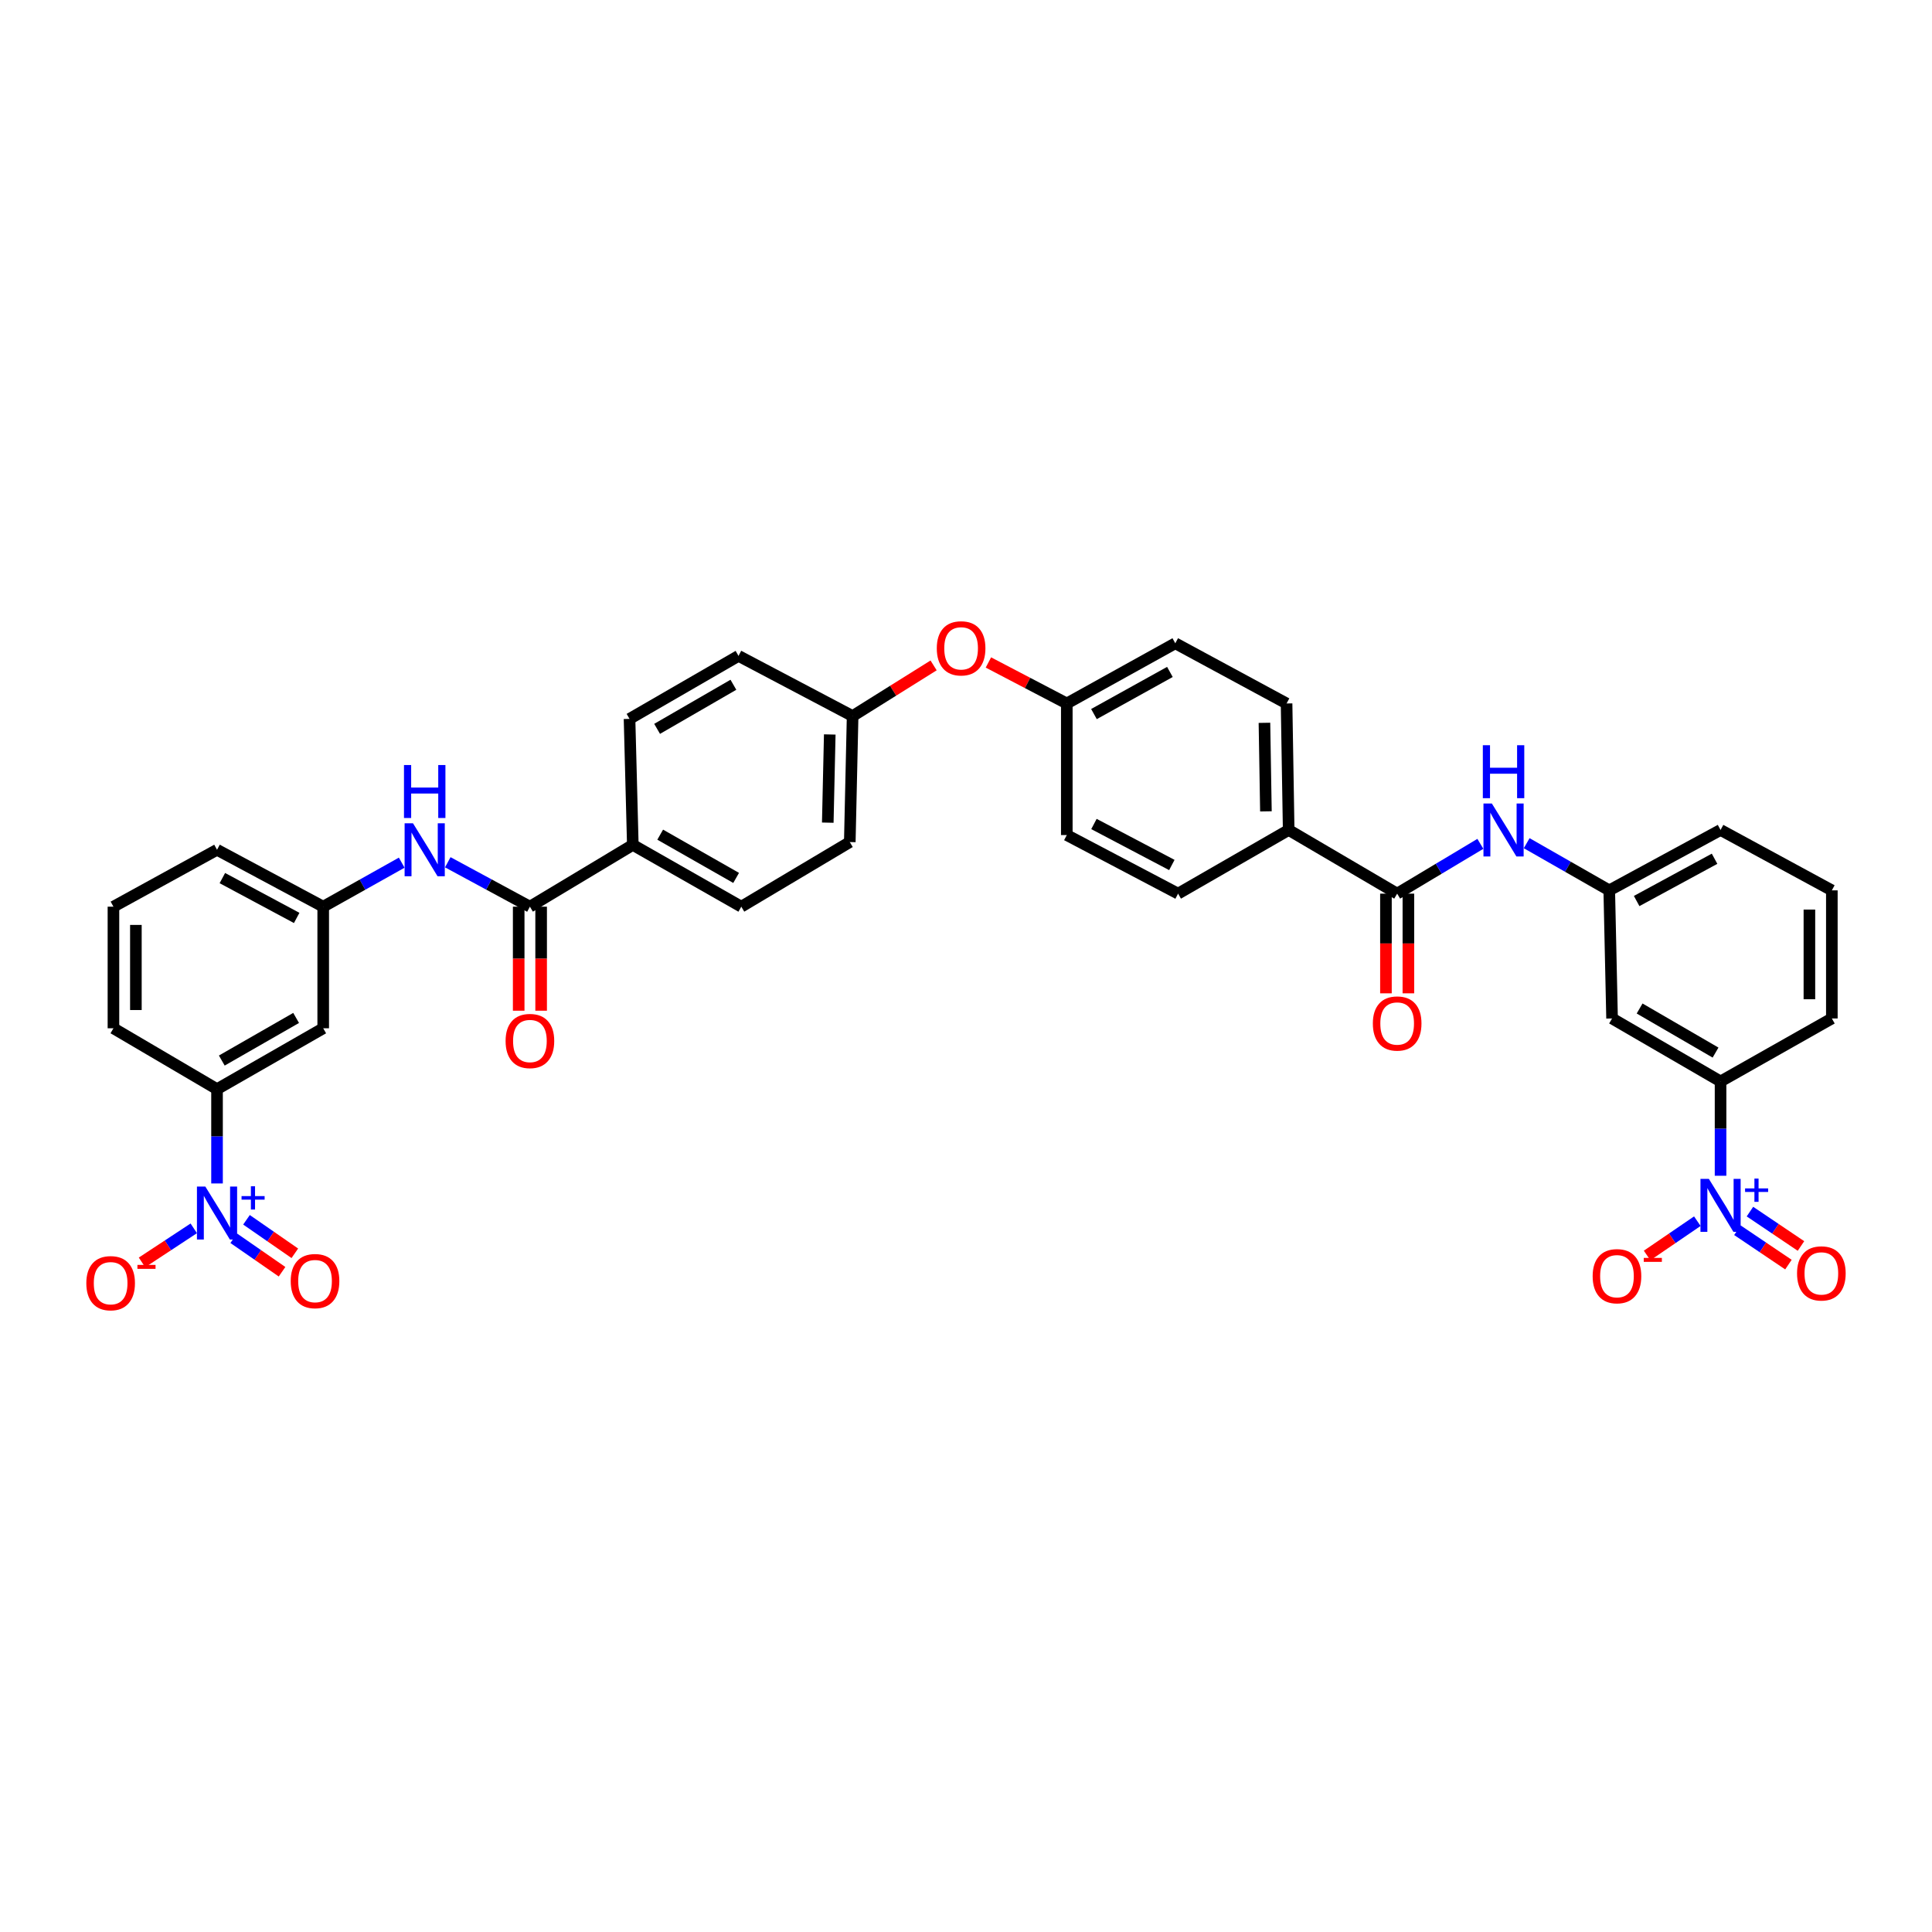 <?xml version='1.0' encoding='iso-8859-1'?>
<svg version='1.1' baseProfile='full'
              xmlns='http://www.w3.org/2000/svg'
                      xmlns:rdkit='http://www.rdkit.org/xml'
                      xmlns:xlink='http://www.w3.org/1999/xlink'
                  xml:space='preserve'
width='1000px' height='1000px' viewBox='0 0 1000 1000'>
<!-- END OF HEADER -->
<rect style='opacity:1.0;fill:#FFFFFF;stroke:none' width='1000' height='1000' x='0' y='0'> </rect>
<path class='bond-3' d='M 890.556,608.57 L 890.556,584.16' style='fill:none;fill-rule:evenodd;stroke:#0000FF;stroke-width:6px;stroke-linecap:butt;stroke-linejoin:miter;stroke-opacity:1' />
<path class='bond-3' d='M 890.556,584.16 L 890.556,559.751' style='fill:none;fill-rule:evenodd;stroke:#000000;stroke-width:6px;stroke-linecap:butt;stroke-linejoin:miter;stroke-opacity:1' />
<path class='bond-10' d='M 878.536,632.085 L 865.537,640.958' style='fill:none;fill-rule:evenodd;stroke:#0000FF;stroke-width:6px;stroke-linecap:butt;stroke-linejoin:miter;stroke-opacity:1' />
<path class='bond-10' d='M 865.537,640.958 L 852.537,649.832' style='fill:none;fill-rule:evenodd;stroke:#FF0000;stroke-width:6px;stroke-linecap:butt;stroke-linejoin:miter;stroke-opacity:1' />
<path class='bond-13' d='M 899.28,636.761 L 912.486,645.658' style='fill:none;fill-rule:evenodd;stroke:#0000FF;stroke-width:6px;stroke-linecap:butt;stroke-linejoin:miter;stroke-opacity:1' />
<path class='bond-13' d='M 912.486,645.658 L 925.691,654.555' style='fill:none;fill-rule:evenodd;stroke:#FF0000;stroke-width:6px;stroke-linecap:butt;stroke-linejoin:miter;stroke-opacity:1' />
<path class='bond-13' d='M 905.771,627.127 L 918.976,636.024' style='fill:none;fill-rule:evenodd;stroke:#0000FF;stroke-width:6px;stroke-linecap:butt;stroke-linejoin:miter;stroke-opacity:1' />
<path class='bond-13' d='M 918.976,636.024 L 932.182,644.921' style='fill:none;fill-rule:evenodd;stroke:#FF0000;stroke-width:6px;stroke-linecap:butt;stroke-linejoin:miter;stroke-opacity:1' />
<path class='bond-0' d='M 112.335,612.552 L 112.335,588.149' style='fill:none;fill-rule:evenodd;stroke:#0000FF;stroke-width:6px;stroke-linecap:butt;stroke-linejoin:miter;stroke-opacity:1' />
<path class='bond-0' d='M 112.335,588.149 L 112.335,563.746' style='fill:none;fill-rule:evenodd;stroke:#000000;stroke-width:6px;stroke-linecap:butt;stroke-linejoin:miter;stroke-opacity:1' />
<path class='bond-9' d='M 100.291,635.788 L 86.89,644.606' style='fill:none;fill-rule:evenodd;stroke:#0000FF;stroke-width:6px;stroke-linecap:butt;stroke-linejoin:miter;stroke-opacity:1' />
<path class='bond-9' d='M 86.89,644.606 L 73.49,653.424' style='fill:none;fill-rule:evenodd;stroke:#FF0000;stroke-width:6px;stroke-linecap:butt;stroke-linejoin:miter;stroke-opacity:1' />
<path class='bond-14' d='M 120.967,640.91 L 133.477,649.58' style='fill:none;fill-rule:evenodd;stroke:#0000FF;stroke-width:6px;stroke-linecap:butt;stroke-linejoin:miter;stroke-opacity:1' />
<path class='bond-14' d='M 133.477,649.58 L 145.988,658.25' style='fill:none;fill-rule:evenodd;stroke:#FF0000;stroke-width:6px;stroke-linecap:butt;stroke-linejoin:miter;stroke-opacity:1' />
<path class='bond-14' d='M 127.583,631.362 L 140.094,640.032' style='fill:none;fill-rule:evenodd;stroke:#0000FF;stroke-width:6px;stroke-linecap:butt;stroke-linejoin:miter;stroke-opacity:1' />
<path class='bond-14' d='M 140.094,640.032 L 152.605,648.702' style='fill:none;fill-rule:evenodd;stroke:#FF0000;stroke-width:6px;stroke-linecap:butt;stroke-linejoin:miter;stroke-opacity:1' />
<path class='bond-1' d='M 274.282,469.297 L 327.544,437.313' style='fill:none;fill-rule:evenodd;stroke:#000000;stroke-width:6px;stroke-linecap:butt;stroke-linejoin:miter;stroke-opacity:1' />
<path class='bond-6' d='M 274.282,469.297 L 253.027,457.8' style='fill:none;fill-rule:evenodd;stroke:#000000;stroke-width:6px;stroke-linecap:butt;stroke-linejoin:miter;stroke-opacity:1' />
<path class='bond-6' d='M 253.027,457.8 L 231.771,446.304' style='fill:none;fill-rule:evenodd;stroke:#0000FF;stroke-width:6px;stroke-linecap:butt;stroke-linejoin:miter;stroke-opacity:1' />
<path class='bond-17' d='M 268.474,469.297 L 268.474,496.221' style='fill:none;fill-rule:evenodd;stroke:#000000;stroke-width:6px;stroke-linecap:butt;stroke-linejoin:miter;stroke-opacity:1' />
<path class='bond-17' d='M 268.474,496.221 L 268.474,523.146' style='fill:none;fill-rule:evenodd;stroke:#FF0000;stroke-width:6px;stroke-linecap:butt;stroke-linejoin:miter;stroke-opacity:1' />
<path class='bond-17' d='M 280.09,469.297 L 280.09,496.221' style='fill:none;fill-rule:evenodd;stroke:#000000;stroke-width:6px;stroke-linecap:butt;stroke-linejoin:miter;stroke-opacity:1' />
<path class='bond-17' d='M 280.09,496.221 L 280.09,523.146' style='fill:none;fill-rule:evenodd;stroke:#FF0000;stroke-width:6px;stroke-linecap:butt;stroke-linejoin:miter;stroke-opacity:1' />
<path class='bond-2' d='M 723.169,462.547 L 744.702,449.659' style='fill:none;fill-rule:evenodd;stroke:#000000;stroke-width:6px;stroke-linecap:butt;stroke-linejoin:miter;stroke-opacity:1' />
<path class='bond-2' d='M 744.702,449.659 L 766.236,436.771' style='fill:none;fill-rule:evenodd;stroke:#0000FF;stroke-width:6px;stroke-linecap:butt;stroke-linejoin:miter;stroke-opacity:1' />
<path class='bond-12' d='M 723.169,462.547 L 667.016,429.588' style='fill:none;fill-rule:evenodd;stroke:#000000;stroke-width:6px;stroke-linecap:butt;stroke-linejoin:miter;stroke-opacity:1' />
<path class='bond-18' d='M 717.361,462.547 L 717.361,488.345' style='fill:none;fill-rule:evenodd;stroke:#000000;stroke-width:6px;stroke-linecap:butt;stroke-linejoin:miter;stroke-opacity:1' />
<path class='bond-18' d='M 717.361,488.345 L 717.361,514.143' style='fill:none;fill-rule:evenodd;stroke:#FF0000;stroke-width:6px;stroke-linecap:butt;stroke-linejoin:miter;stroke-opacity:1' />
<path class='bond-18' d='M 728.977,462.547 L 728.977,488.345' style='fill:none;fill-rule:evenodd;stroke:#000000;stroke-width:6px;stroke-linecap:butt;stroke-linejoin:miter;stroke-opacity:1' />
<path class='bond-18' d='M 728.977,488.345 L 728.977,514.143' style='fill:none;fill-rule:evenodd;stroke:#FF0000;stroke-width:6px;stroke-linecap:butt;stroke-linejoin:miter;stroke-opacity:1' />
<path class='bond-8' d='M 890.556,559.751 L 834.403,527.154' style='fill:none;fill-rule:evenodd;stroke:#000000;stroke-width:6px;stroke-linecap:butt;stroke-linejoin:miter;stroke-opacity:1' />
<path class='bond-8' d='M 887.965,544.815 L 848.658,521.997' style='fill:none;fill-rule:evenodd;stroke:#000000;stroke-width:6px;stroke-linecap:butt;stroke-linejoin:miter;stroke-opacity:1' />
<path class='bond-30' d='M 890.556,559.751 L 948.161,527.154' style='fill:none;fill-rule:evenodd;stroke:#000000;stroke-width:6px;stroke-linecap:butt;stroke-linejoin:miter;stroke-opacity:1' />
<path class='bond-4' d='M 112.335,563.746 L 167.294,532.233' style='fill:none;fill-rule:evenodd;stroke:#000000;stroke-width:6px;stroke-linecap:butt;stroke-linejoin:miter;stroke-opacity:1' />
<path class='bond-4' d='M 114.801,548.941 L 153.272,526.882' style='fill:none;fill-rule:evenodd;stroke:#000000;stroke-width:6px;stroke-linecap:butt;stroke-linejoin:miter;stroke-opacity:1' />
<path class='bond-39' d='M 112.335,563.746 L 58.719,532.233' style='fill:none;fill-rule:evenodd;stroke:#000000;stroke-width:6px;stroke-linecap:butt;stroke-linejoin:miter;stroke-opacity:1' />
<path class='bond-5' d='M 790.209,436.429 L 811.577,448.639' style='fill:none;fill-rule:evenodd;stroke:#0000FF;stroke-width:6px;stroke-linecap:butt;stroke-linejoin:miter;stroke-opacity:1' />
<path class='bond-5' d='M 811.577,448.639 L 832.945,460.849' style='fill:none;fill-rule:evenodd;stroke:#000000;stroke-width:6px;stroke-linecap:butt;stroke-linejoin:miter;stroke-opacity:1' />
<path class='bond-16' d='M 207.924,446.516 L 187.609,457.907' style='fill:none;fill-rule:evenodd;stroke:#0000FF;stroke-width:6px;stroke-linecap:butt;stroke-linejoin:miter;stroke-opacity:1' />
<path class='bond-16' d='M 187.609,457.907 L 167.294,469.297' style='fill:none;fill-rule:evenodd;stroke:#000000;stroke-width:6px;stroke-linecap:butt;stroke-linejoin:miter;stroke-opacity:1' />
<path class='bond-7' d='M 167.294,532.233 L 167.294,469.297' style='fill:none;fill-rule:evenodd;stroke:#000000;stroke-width:6px;stroke-linecap:butt;stroke-linejoin:miter;stroke-opacity:1' />
<path class='bond-15' d='M 834.403,527.154 L 832.945,460.849' style='fill:none;fill-rule:evenodd;stroke:#000000;stroke-width:6px;stroke-linecap:butt;stroke-linejoin:miter;stroke-opacity:1' />
<path class='bond-11' d='M 327.544,437.313 L 383.696,469.297' style='fill:none;fill-rule:evenodd;stroke:#000000;stroke-width:6px;stroke-linecap:butt;stroke-linejoin:miter;stroke-opacity:1' />
<path class='bond-11' d='M 341.716,432.017 L 381.023,454.406' style='fill:none;fill-rule:evenodd;stroke:#000000;stroke-width:6px;stroke-linecap:butt;stroke-linejoin:miter;stroke-opacity:1' />
<path class='bond-38' d='M 327.544,437.313 L 325.846,372.093' style='fill:none;fill-rule:evenodd;stroke:#000000;stroke-width:6px;stroke-linecap:butt;stroke-linejoin:miter;stroke-opacity:1' />
<path class='bond-20' d='M 667.016,429.588 L 665.925,364.116' style='fill:none;fill-rule:evenodd;stroke:#000000;stroke-width:6px;stroke-linecap:butt;stroke-linejoin:miter;stroke-opacity:1' />
<path class='bond-20' d='M 655.238,419.961 L 654.474,374.131' style='fill:none;fill-rule:evenodd;stroke:#000000;stroke-width:6px;stroke-linecap:butt;stroke-linejoin:miter;stroke-opacity:1' />
<path class='bond-21' d='M 667.016,429.588 L 609.773,462.547' style='fill:none;fill-rule:evenodd;stroke:#000000;stroke-width:6px;stroke-linecap:butt;stroke-linejoin:miter;stroke-opacity:1' />
<path class='bond-36' d='M 832.945,460.849 L 890.556,429.588' style='fill:none;fill-rule:evenodd;stroke:#000000;stroke-width:6px;stroke-linecap:butt;stroke-linejoin:miter;stroke-opacity:1' />
<path class='bond-36' d='M 847.127,466.37 L 887.454,444.488' style='fill:none;fill-rule:evenodd;stroke:#000000;stroke-width:6px;stroke-linecap:butt;stroke-linejoin:miter;stroke-opacity:1' />
<path class='bond-34' d='M 167.294,469.297 L 112.335,439.843' style='fill:none;fill-rule:evenodd;stroke:#000000;stroke-width:6px;stroke-linecap:butt;stroke-linejoin:miter;stroke-opacity:1' />
<path class='bond-34' d='M 153.563,475.118 L 115.092,454.5' style='fill:none;fill-rule:evenodd;stroke:#000000;stroke-width:6px;stroke-linecap:butt;stroke-linejoin:miter;stroke-opacity:1' />
<path class='bond-19' d='M 511.595,342.891 L 531.885,353.504' style='fill:none;fill-rule:evenodd;stroke:#FF0000;stroke-width:6px;stroke-linecap:butt;stroke-linejoin:miter;stroke-opacity:1' />
<path class='bond-19' d='M 531.885,353.504 L 552.174,364.116' style='fill:none;fill-rule:evenodd;stroke:#000000;stroke-width:6px;stroke-linecap:butt;stroke-linejoin:miter;stroke-opacity:1' />
<path class='bond-24' d='M 483.226,344.411 L 462.27,357.523' style='fill:none;fill-rule:evenodd;stroke:#FF0000;stroke-width:6px;stroke-linecap:butt;stroke-linejoin:miter;stroke-opacity:1' />
<path class='bond-24' d='M 462.27,357.523 L 441.314,370.634' style='fill:none;fill-rule:evenodd;stroke:#000000;stroke-width:6px;stroke-linecap:butt;stroke-linejoin:miter;stroke-opacity:1' />
<path class='bond-26' d='M 665.925,364.116 L 608.327,332.965' style='fill:none;fill-rule:evenodd;stroke:#000000;stroke-width:6px;stroke-linecap:butt;stroke-linejoin:miter;stroke-opacity:1' />
<path class='bond-28' d='M 609.773,462.547 L 552.174,432.228' style='fill:none;fill-rule:evenodd;stroke:#000000;stroke-width:6px;stroke-linecap:butt;stroke-linejoin:miter;stroke-opacity:1' />
<path class='bond-28' d='M 606.544,447.719 L 566.225,426.496' style='fill:none;fill-rule:evenodd;stroke:#000000;stroke-width:6px;stroke-linecap:butt;stroke-linejoin:miter;stroke-opacity:1' />
<path class='bond-22' d='M 325.846,372.093 L 382.251,339.483' style='fill:none;fill-rule:evenodd;stroke:#000000;stroke-width:6px;stroke-linecap:butt;stroke-linejoin:miter;stroke-opacity:1' />
<path class='bond-22' d='M 340.121,377.258 L 379.604,354.431' style='fill:none;fill-rule:evenodd;stroke:#000000;stroke-width:6px;stroke-linecap:butt;stroke-linejoin:miter;stroke-opacity:1' />
<path class='bond-23' d='M 383.696,469.297 L 439.849,435.848' style='fill:none;fill-rule:evenodd;stroke:#000000;stroke-width:6px;stroke-linecap:butt;stroke-linejoin:miter;stroke-opacity:1' />
<path class='bond-27' d='M 441.314,370.634 L 382.251,339.483' style='fill:none;fill-rule:evenodd;stroke:#000000;stroke-width:6px;stroke-linecap:butt;stroke-linejoin:miter;stroke-opacity:1' />
<path class='bond-29' d='M 441.314,370.634 L 439.849,435.848' style='fill:none;fill-rule:evenodd;stroke:#000000;stroke-width:6px;stroke-linecap:butt;stroke-linejoin:miter;stroke-opacity:1' />
<path class='bond-29' d='M 429.481,380.156 L 428.455,425.805' style='fill:none;fill-rule:evenodd;stroke:#000000;stroke-width:6px;stroke-linecap:butt;stroke-linejoin:miter;stroke-opacity:1' />
<path class='bond-25' d='M 552.174,364.116 L 552.174,432.228' style='fill:none;fill-rule:evenodd;stroke:#000000;stroke-width:6px;stroke-linecap:butt;stroke-linejoin:miter;stroke-opacity:1' />
<path class='bond-37' d='M 552.174,364.116 L 608.327,332.965' style='fill:none;fill-rule:evenodd;stroke:#000000;stroke-width:6px;stroke-linecap:butt;stroke-linejoin:miter;stroke-opacity:1' />
<path class='bond-37' d='M 566.232,369.602 L 605.539,347.796' style='fill:none;fill-rule:evenodd;stroke:#000000;stroke-width:6px;stroke-linecap:butt;stroke-linejoin:miter;stroke-opacity:1' />
<path class='bond-33' d='M 948.161,527.154 L 948.161,460.849' style='fill:none;fill-rule:evenodd;stroke:#000000;stroke-width:6px;stroke-linecap:butt;stroke-linejoin:miter;stroke-opacity:1' />
<path class='bond-33' d='M 936.544,517.208 L 936.544,470.795' style='fill:none;fill-rule:evenodd;stroke:#000000;stroke-width:6px;stroke-linecap:butt;stroke-linejoin:miter;stroke-opacity:1' />
<path class='bond-31' d='M 58.719,532.233 L 58.719,469.297' style='fill:none;fill-rule:evenodd;stroke:#000000;stroke-width:6px;stroke-linecap:butt;stroke-linejoin:miter;stroke-opacity:1' />
<path class='bond-31' d='M 70.335,522.792 L 70.335,478.737' style='fill:none;fill-rule:evenodd;stroke:#000000;stroke-width:6px;stroke-linecap:butt;stroke-linejoin:miter;stroke-opacity:1' />
<path class='bond-32' d='M 58.719,469.297 L 112.335,439.843' style='fill:none;fill-rule:evenodd;stroke:#000000;stroke-width:6px;stroke-linecap:butt;stroke-linejoin:miter;stroke-opacity:1' />
<path class='bond-35' d='M 948.161,460.849 L 890.556,429.588' style='fill:none;fill-rule:evenodd;stroke:#000000;stroke-width:6px;stroke-linecap:butt;stroke-linejoin:miter;stroke-opacity:1' />
<path  class='atom-0' d='M 884.496 610.173
L 893.479 624.693
Q 894.37 626.126, 895.803 628.72
Q 897.235 631.315, 897.313 631.47
L 897.313 610.173
L 900.953 610.173
L 900.953 637.588
L 897.197 637.588
L 887.555 621.712
Q 886.432 619.853, 885.232 617.724
Q 884.07 615.594, 883.722 614.936
L 883.722 637.588
L 880.159 637.588
L 880.159 610.173
L 884.496 610.173
' fill='#0000FF'/>
<path  class='atom-0' d='M 903.253 615.114
L 908.083 615.114
L 908.083 610.029
L 910.23 610.029
L 910.23 615.114
L 915.187 615.114
L 915.187 616.955
L 910.23 616.955
L 910.23 622.066
L 908.083 622.066
L 908.083 616.955
L 903.253 616.955
L 903.253 615.114
' fill='#0000FF'/>
<path  class='atom-1' d='M 106.275 614.155
L 115.259 628.675
Q 116.149 630.108, 117.582 632.702
Q 119.015 635.297, 119.092 635.452
L 119.092 614.155
L 122.732 614.155
L 122.732 641.57
L 118.976 641.57
L 109.334 625.694
Q 108.211 623.835, 107.011 621.705
Q 105.849 619.576, 105.501 618.917
L 105.501 641.57
L 101.939 641.57
L 101.939 614.155
L 106.275 614.155
' fill='#0000FF'/>
<path  class='atom-1' d='M 125.032 619.096
L 129.862 619.096
L 129.862 614.011
L 132.009 614.011
L 132.009 619.096
L 136.967 619.096
L 136.967 620.936
L 132.009 620.936
L 132.009 626.048
L 129.862 626.048
L 129.862 620.936
L 125.032 620.936
L 125.032 619.096
' fill='#0000FF'/>
<path  class='atom-6' d='M 772.177 415.881
L 781.161 430.401
Q 782.051 431.834, 783.484 434.428
Q 784.917 437.023, 784.994 437.178
L 784.994 415.881
L 788.634 415.881
L 788.634 443.296
L 784.878 443.296
L 775.236 427.42
Q 774.114 425.561, 772.913 423.431
Q 771.752 421.302, 771.403 420.643
L 771.403 443.296
L 767.841 443.296
L 767.841 415.881
L 772.177 415.881
' fill='#0000FF'/>
<path  class='atom-6' d='M 767.512 385.724
L 771.229 385.724
L 771.229 397.379
L 785.246 397.379
L 785.246 385.724
L 788.963 385.724
L 788.963 413.139
L 785.246 413.139
L 785.246 400.477
L 771.229 400.477
L 771.229 413.139
L 767.512 413.139
L 767.512 385.724
' fill='#0000FF'/>
<path  class='atom-7' d='M 213.767 426.135
L 222.75 440.656
Q 223.641 442.089, 225.073 444.683
Q 226.506 447.277, 226.583 447.432
L 226.583 426.135
L 230.223 426.135
L 230.223 453.55
L 226.467 453.55
L 216.826 437.674
Q 215.703 435.816, 214.502 433.686
Q 213.341 431.556, 212.992 430.898
L 212.992 453.55
L 209.43 453.55
L 209.43 426.135
L 213.767 426.135
' fill='#0000FF'/>
<path  class='atom-7' d='M 209.101 395.979
L 212.818 395.979
L 212.818 407.634
L 226.835 407.634
L 226.835 395.979
L 230.552 395.979
L 230.552 423.394
L 226.835 423.394
L 226.835 410.732
L 212.818 410.732
L 212.818 423.394
L 209.101 423.394
L 209.101 395.979
' fill='#0000FF'/>
<path  class='atom-10' d='M 44.682 664.177
Q 44.682 657.594, 47.935 653.915
Q 51.187 650.237, 57.267 650.237
Q 63.346 650.237, 66.599 653.915
Q 69.851 657.594, 69.851 664.177
Q 69.851 670.837, 66.56 674.631
Q 63.269 678.387, 57.267 678.387
Q 51.226 678.387, 47.935 674.631
Q 44.682 670.875, 44.682 664.177
M 57.267 675.29
Q 61.449 675.29, 63.694 672.502
Q 65.979 669.675, 65.979 664.177
Q 65.979 658.794, 63.694 656.084
Q 61.449 653.335, 57.267 653.335
Q 53.085 653.335, 50.8 656.045
Q 48.554 658.756, 48.554 664.177
Q 48.554 669.714, 50.8 672.502
Q 53.085 675.29, 57.267 675.29
' fill='#FF0000'/>
<path  class='atom-10' d='M 71.129 654.711
L 80.508 654.711
L 80.508 656.756
L 71.129 656.756
L 71.129 654.711
' fill='#FF0000'/>
<path  class='atom-11' d='M 824.355 660.556
Q 824.355 653.973, 827.607 650.295
Q 830.86 646.616, 836.939 646.616
Q 843.019 646.616, 846.271 650.295
Q 849.524 653.973, 849.524 660.556
Q 849.524 667.216, 846.233 671.011
Q 842.941 674.767, 836.939 674.767
Q 830.899 674.767, 827.607 671.011
Q 824.355 667.255, 824.355 660.556
M 836.939 671.669
Q 841.121 671.669, 843.367 668.881
Q 845.652 666.055, 845.652 660.556
Q 845.652 655.174, 843.367 652.463
Q 841.121 649.714, 836.939 649.714
Q 832.757 649.714, 830.473 652.425
Q 828.227 655.135, 828.227 660.556
Q 828.227 666.093, 830.473 668.881
Q 832.757 671.669, 836.939 671.669
' fill='#FF0000'/>
<path  class='atom-11' d='M 850.802 651.091
L 860.181 651.091
L 860.181 653.136
L 850.802 653.136
L 850.802 651.091
' fill='#FF0000'/>
<path  class='atom-14' d='M 930.149 659.111
Q 930.149 652.528, 933.401 648.849
Q 936.654 645.171, 942.733 645.171
Q 948.813 645.171, 952.065 648.849
Q 955.318 652.528, 955.318 659.111
Q 955.318 665.771, 952.026 669.565
Q 948.735 673.321, 942.733 673.321
Q 936.693 673.321, 933.401 669.565
Q 930.149 665.809, 930.149 659.111
M 942.733 670.224
Q 946.915 670.224, 949.161 667.436
Q 951.446 664.609, 951.446 659.111
Q 951.446 653.728, 949.161 651.018
Q 946.915 648.268, 942.733 648.268
Q 938.551 648.268, 936.267 650.979
Q 934.021 653.689, 934.021 659.111
Q 934.021 664.648, 936.267 667.436
Q 938.551 670.224, 942.733 670.224
' fill='#FF0000'/>
<path  class='atom-15' d='M 150.476 663.092
Q 150.476 656.51, 153.729 652.831
Q 156.981 649.153, 163.061 649.153
Q 169.14 649.153, 172.393 652.831
Q 175.645 656.51, 175.645 663.092
Q 175.645 669.752, 172.354 673.547
Q 169.062 677.303, 163.061 677.303
Q 157.02 677.303, 153.729 673.547
Q 150.476 669.791, 150.476 663.092
M 163.061 674.205
Q 167.243 674.205, 169.488 671.418
Q 171.773 668.591, 171.773 663.092
Q 171.773 657.71, 169.488 655
Q 167.243 652.25, 163.061 652.25
Q 158.879 652.25, 156.594 654.961
Q 154.348 657.671, 154.348 663.092
Q 154.348 668.63, 156.594 671.418
Q 158.879 674.205, 163.061 674.205
' fill='#FF0000'/>
<path  class='atom-18' d='M 261.697 538.822
Q 261.697 532.239, 264.95 528.561
Q 268.203 524.882, 274.282 524.882
Q 280.361 524.882, 283.614 528.561
Q 286.867 532.239, 286.867 538.822
Q 286.867 545.482, 283.575 549.277
Q 280.284 553.033, 274.282 553.033
Q 268.241 553.033, 264.95 549.277
Q 261.697 545.521, 261.697 538.822
M 274.282 549.935
Q 278.464 549.935, 280.71 547.147
Q 282.994 544.32, 282.994 538.822
Q 282.994 533.44, 280.71 530.729
Q 278.464 527.98, 274.282 527.98
Q 270.1 527.98, 267.816 530.69
Q 265.57 533.401, 265.57 538.822
Q 265.57 544.359, 267.816 547.147
Q 270.1 549.935, 274.282 549.935
' fill='#FF0000'/>
<path  class='atom-19' d='M 710.584 529.761
Q 710.584 523.178, 713.837 519.5
Q 717.09 515.821, 723.169 515.821
Q 729.248 515.821, 732.501 519.5
Q 735.753 523.178, 735.753 529.761
Q 735.753 536.421, 732.462 540.216
Q 729.171 543.972, 723.169 543.972
Q 717.128 543.972, 713.837 540.216
Q 710.584 536.46, 710.584 529.761
M 723.169 540.874
Q 727.351 540.874, 729.597 538.086
Q 731.881 535.259, 731.881 529.761
Q 731.881 524.379, 729.597 521.668
Q 727.351 518.919, 723.169 518.919
Q 718.987 518.919, 716.702 521.629
Q 714.456 524.34, 714.456 529.761
Q 714.456 535.298, 716.702 538.086
Q 718.987 540.874, 723.169 540.874
' fill='#FF0000'/>
<path  class='atom-20' d='M 484.882 335.579
Q 484.882 328.996, 488.135 325.317
Q 491.388 321.639, 497.467 321.639
Q 503.546 321.639, 506.799 325.317
Q 510.051 328.996, 510.051 335.579
Q 510.051 342.239, 506.76 346.033
Q 503.469 349.789, 497.467 349.789
Q 491.426 349.789, 488.135 346.033
Q 484.882 342.277, 484.882 335.579
M 497.467 346.692
Q 501.649 346.692, 503.895 343.904
Q 506.179 341.077, 506.179 335.579
Q 506.179 330.196, 503.895 327.486
Q 501.649 324.736, 497.467 324.736
Q 493.285 324.736, 491 327.447
Q 488.755 330.157, 488.755 335.579
Q 488.755 341.116, 491 343.904
Q 493.285 346.692, 497.467 346.692
' fill='#FF0000'/>
</svg>
